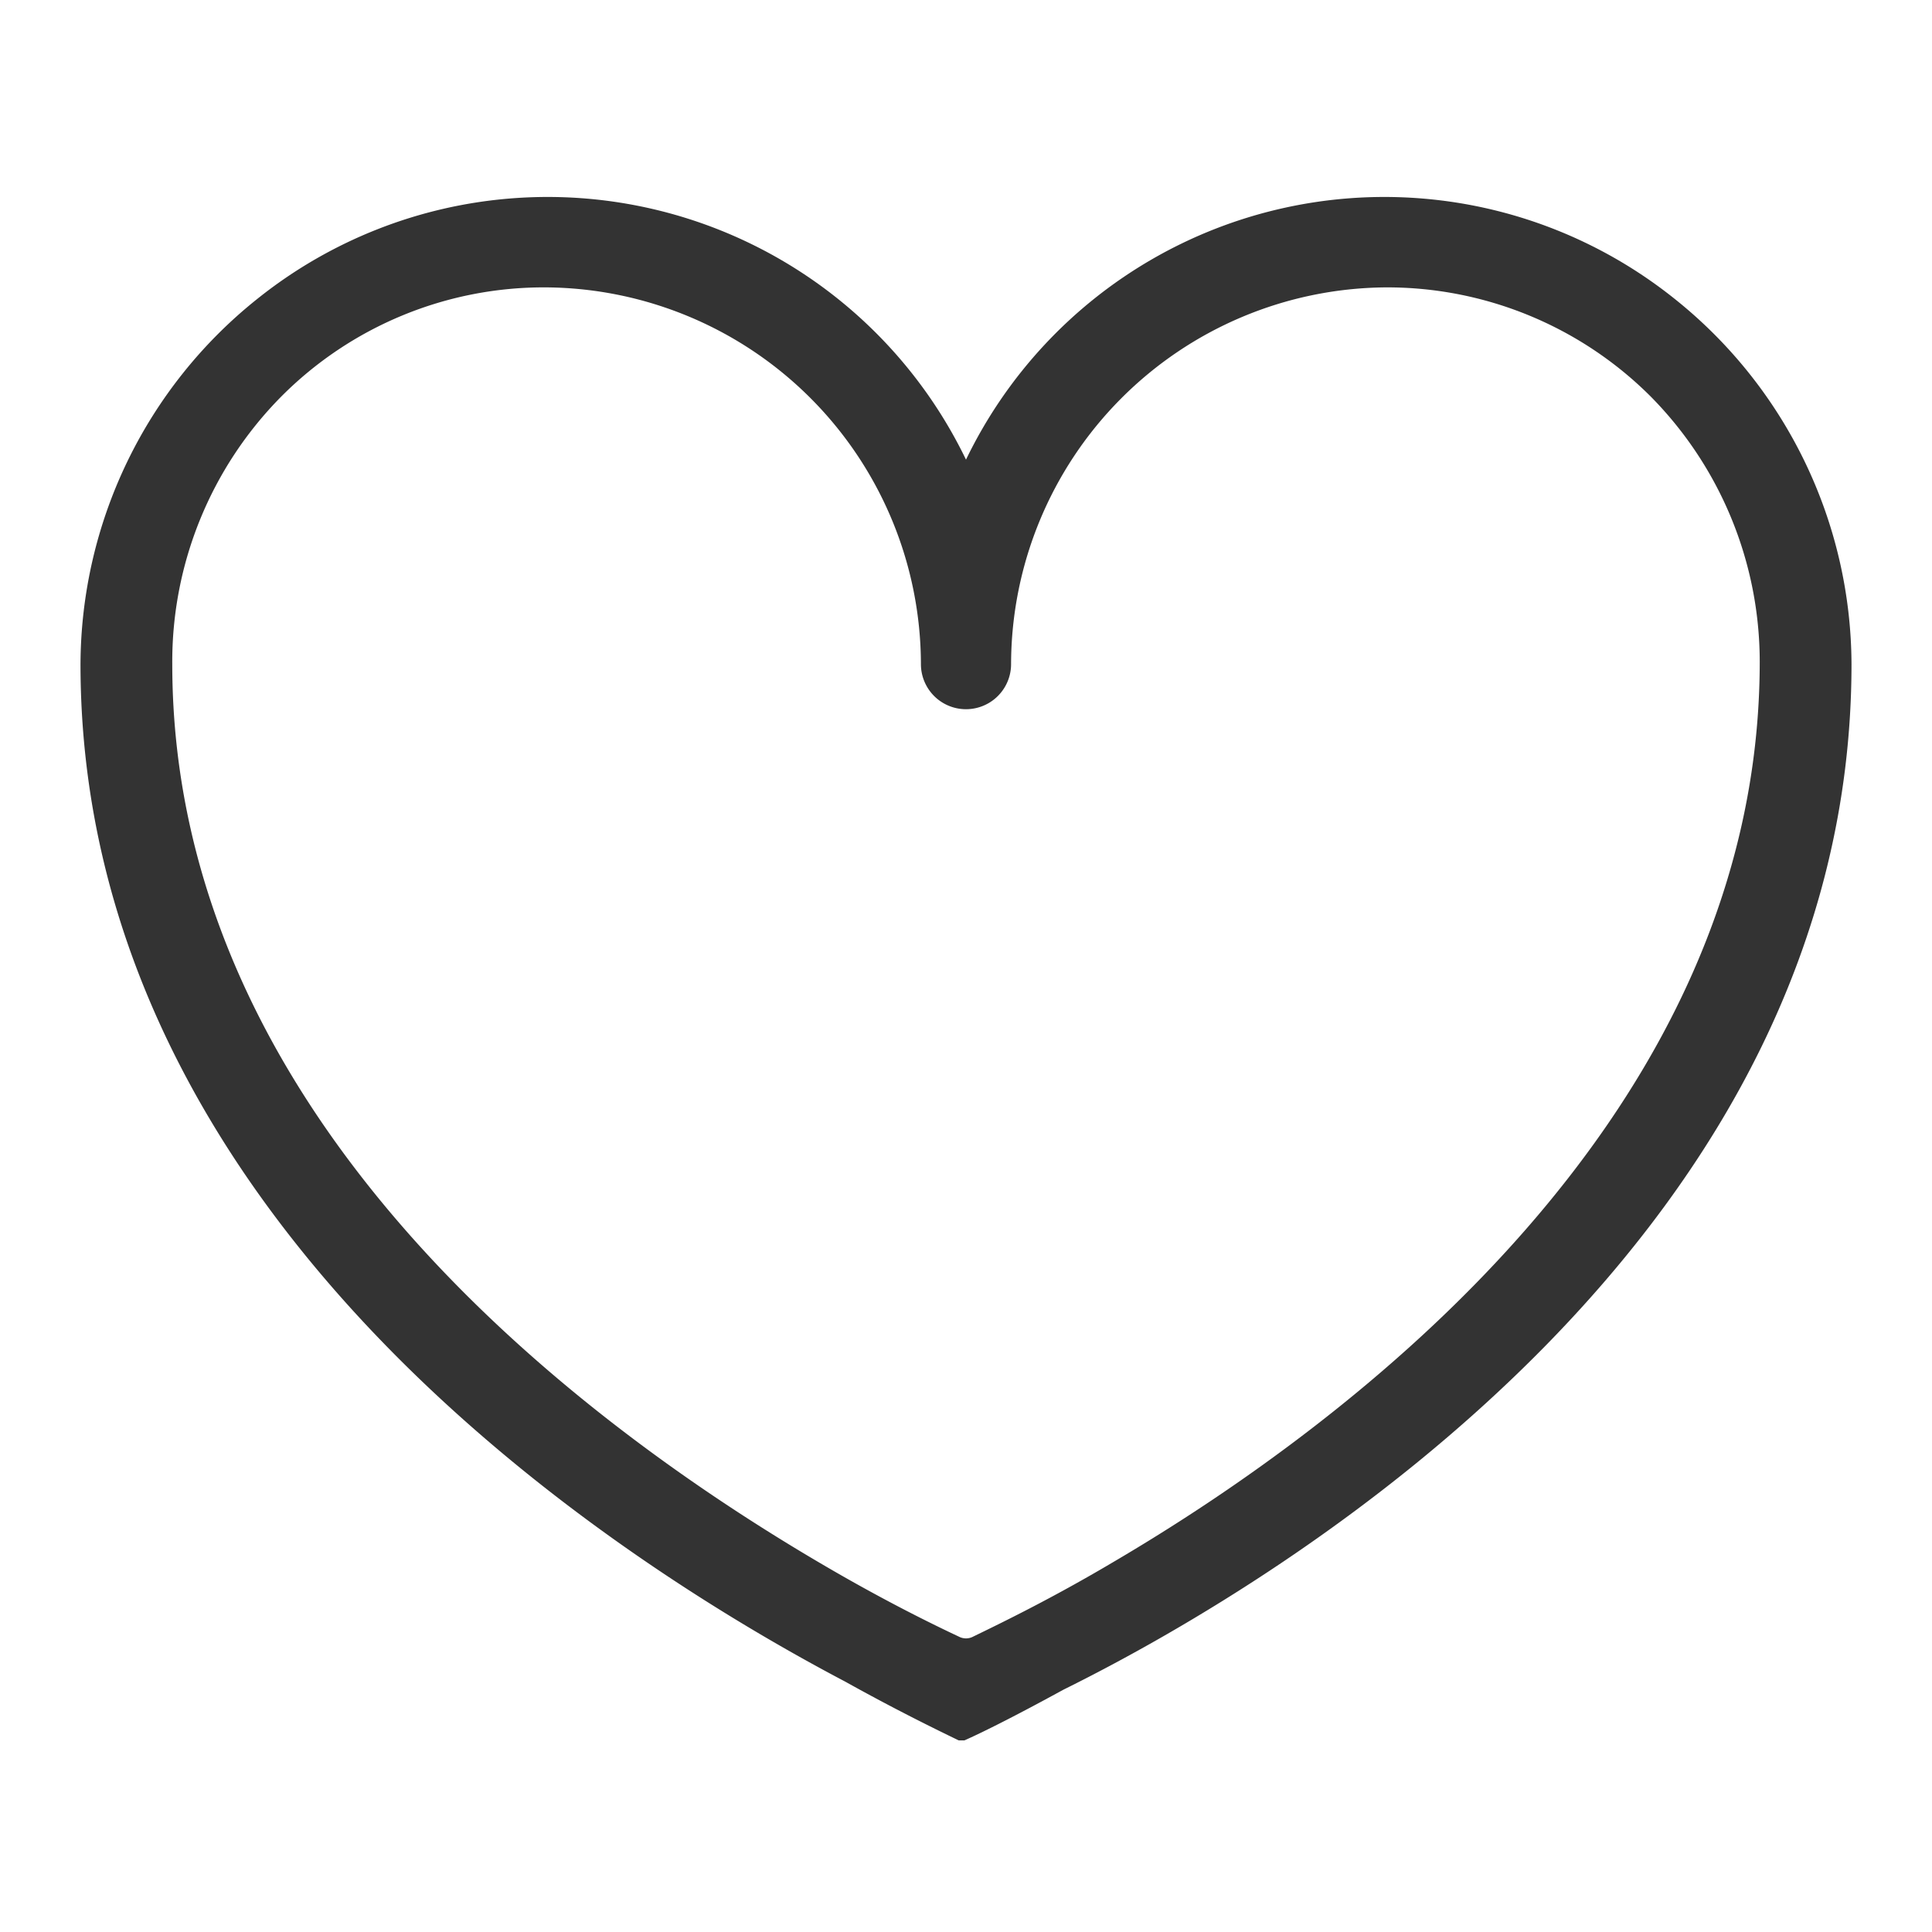 <svg id="Layer_1" data-name="Layer 1" xmlns="http://www.w3.org/2000/svg" viewBox="0 0 24 24"><defs><style>.cls-1{fill:#333;}</style></defs><path class="cls-1" d="M23,8.25A5.83,5.83,0,0,0,20.8,3.71a5.77,5.77,0,0,0-8.8,2,5.77,5.77,0,0,0-8.8-2A5.83,5.83,0,0,0,1,8.25c0,6.91,6.65,11.14,9.5,12.64.61.34,1.12.59,1.41.73h0l0,0,0,0h.07c.27-.12.7-.34,1.23-.63C16.1,19.56,23,15.3,23,8.25ZM13.82,19.41c-.76.45-1.38.75-1.73.92a.19.19,0,0,1-.18,0c-.32-.15-.89-.43-1.58-.83C7.41,17.81,2.14,14,2.14,8.25A4.68,4.68,0,0,1,3.49,4.93a4.6,4.6,0,0,1,3.3-1.36h0a4.69,4.69,0,0,1,4.65,4.68.56.56,0,0,0,1.12,0,4.69,4.69,0,0,1,4.65-4.68A4.63,4.63,0,0,1,20.5,4.92a4.69,4.69,0,0,1,1.36,3.3C21.86,13.86,16.77,17.68,13.82,19.41Z"/></svg>
